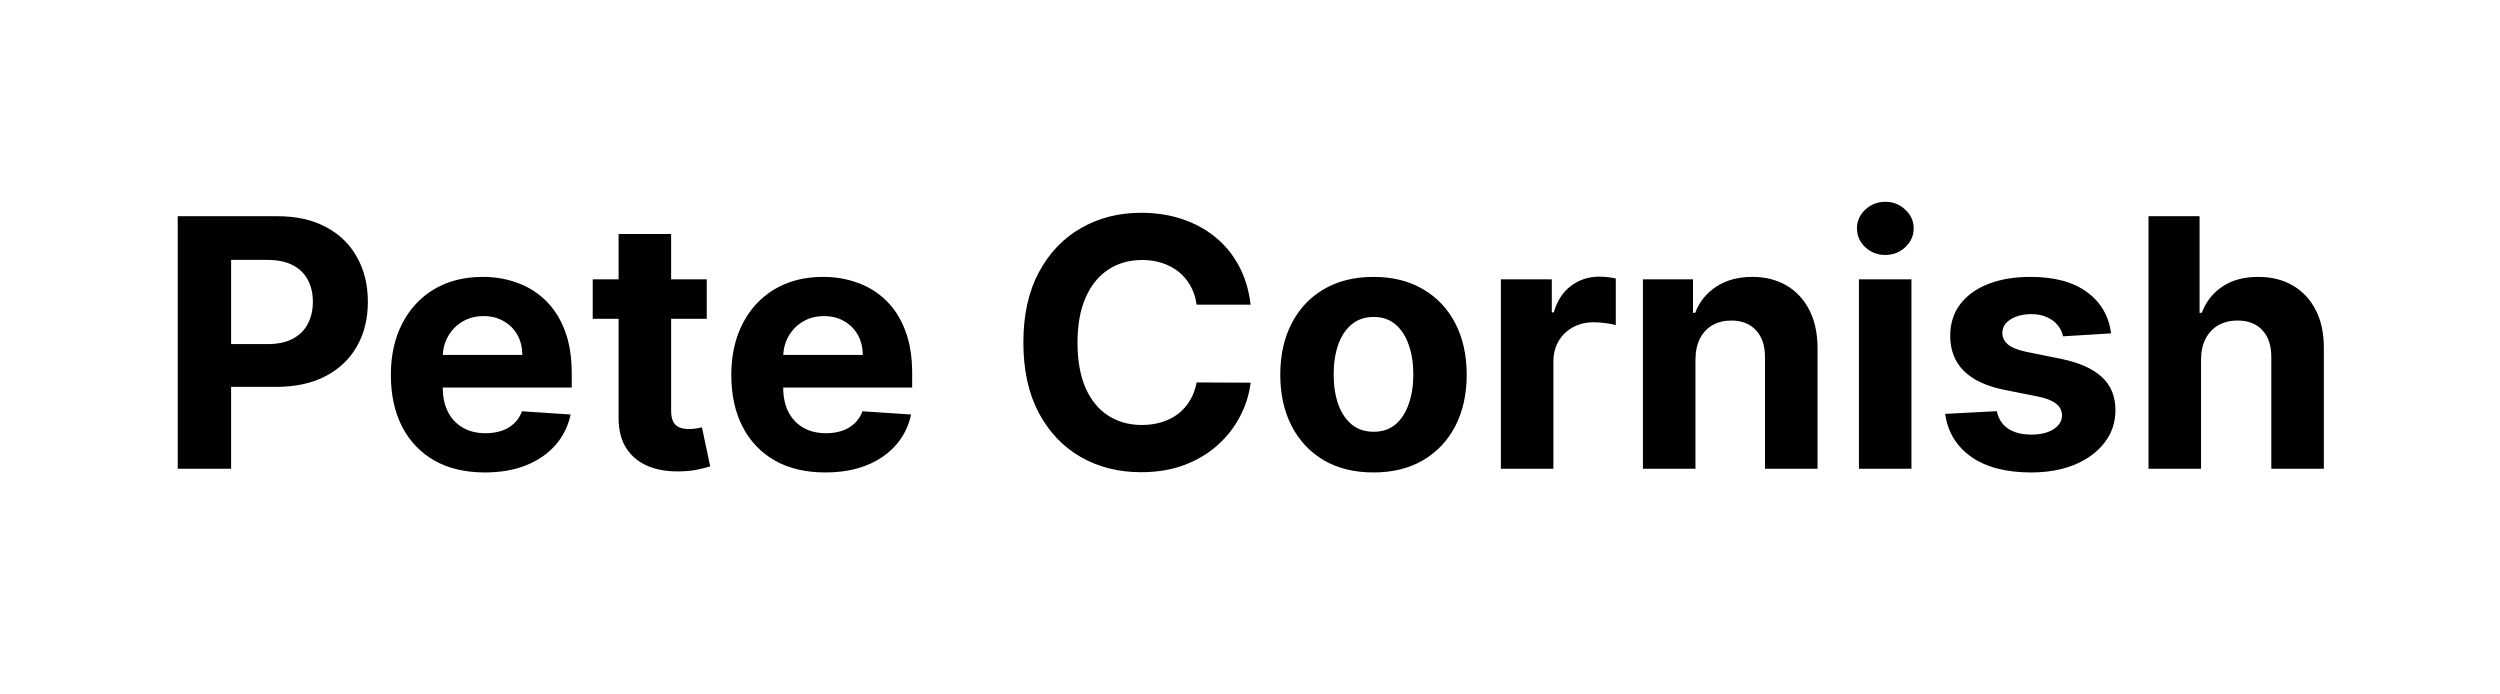 <svg width="144" height="40" viewBox="0 0 144 40" fill="none" xmlns="http://www.w3.org/2000/svg">
<path d="M10.237 27V12.454H15.976C17.079 12.454 18.019 12.665 18.795 13.087C19.572 13.503 20.163 14.083 20.571 14.827C20.983 15.565 21.189 16.418 21.189 17.384C21.189 18.349 20.98 19.202 20.564 19.94C20.147 20.679 19.543 21.254 18.753 21.666C17.966 22.078 17.015 22.284 15.897 22.284H12.24V19.82H15.4C15.992 19.82 16.48 19.718 16.863 19.514C17.252 19.306 17.54 19.019 17.73 18.655C17.924 18.285 18.021 17.862 18.021 17.384C18.021 16.901 17.924 16.479 17.73 16.119C17.54 15.755 17.252 15.473 16.863 15.274C16.475 15.07 15.983 14.969 15.386 14.969H13.312V27H10.237ZM27.925 27.213C26.803 27.213 25.837 26.986 25.027 26.531C24.222 26.072 23.602 25.423 23.166 24.585C22.731 23.742 22.513 22.746 22.513 21.595C22.513 20.473 22.731 19.488 23.166 18.641C23.602 17.793 24.215 17.133 25.006 16.659C25.802 16.186 26.734 15.949 27.804 15.949C28.524 15.949 29.194 16.065 29.814 16.297C30.439 16.524 30.984 16.867 31.448 17.327C31.916 17.786 32.281 18.364 32.541 19.06C32.802 19.751 32.932 20.561 32.932 21.489V22.32H23.721V20.445H30.084C30.084 20.009 29.989 19.623 29.8 19.287C29.611 18.951 29.348 18.688 29.012 18.499C28.68 18.305 28.294 18.207 27.854 18.207C27.395 18.207 26.988 18.314 26.633 18.527C26.282 18.735 26.008 19.017 25.809 19.372C25.61 19.723 25.508 20.113 25.503 20.544V22.327C25.503 22.866 25.603 23.333 25.802 23.726C26.005 24.119 26.291 24.422 26.661 24.635C27.03 24.848 27.468 24.954 27.975 24.954C28.311 24.954 28.619 24.907 28.898 24.812C29.177 24.718 29.416 24.576 29.615 24.386C29.814 24.197 29.966 23.965 30.07 23.69L32.868 23.875C32.726 24.547 32.435 25.134 31.995 25.636C31.559 26.134 30.996 26.522 30.304 26.801C29.618 27.076 28.825 27.213 27.925 27.213ZM40.709 16.091V18.364H34.14V16.091H40.709ZM35.631 13.477H38.657V23.648C38.657 23.927 38.699 24.145 38.784 24.301C38.87 24.453 38.988 24.559 39.14 24.621C39.296 24.682 39.476 24.713 39.679 24.713C39.821 24.713 39.963 24.701 40.105 24.678C40.248 24.649 40.356 24.628 40.432 24.614L40.908 26.865C40.757 26.912 40.543 26.967 40.269 27.028C39.994 27.095 39.66 27.135 39.267 27.149C38.538 27.178 37.899 27.081 37.35 26.858C36.805 26.635 36.382 26.29 36.078 25.821C35.775 25.352 35.626 24.76 35.631 24.046V13.477ZM47.534 27.213C46.412 27.213 45.446 26.986 44.637 26.531C43.832 26.072 43.212 25.423 42.776 24.585C42.34 23.742 42.123 22.746 42.123 21.595C42.123 20.473 42.34 19.488 42.776 18.641C43.212 17.793 43.825 17.133 44.615 16.659C45.411 16.186 46.344 15.949 47.414 15.949C48.133 15.949 48.803 16.065 49.424 16.297C50.049 16.524 50.593 16.867 51.057 17.327C51.526 17.786 51.891 18.364 52.151 19.06C52.411 19.751 52.541 20.561 52.541 21.489V22.32H43.33V20.445H49.694C49.694 20.009 49.599 19.623 49.409 19.287C49.22 18.951 48.957 18.688 48.621 18.499C48.29 18.305 47.904 18.207 47.463 18.207C47.004 18.207 46.597 18.314 46.242 18.527C45.892 18.735 45.617 19.017 45.418 19.372C45.219 19.723 45.117 20.113 45.113 20.544V22.327C45.113 22.866 45.212 23.333 45.411 23.726C45.614 24.119 45.901 24.422 46.27 24.635C46.64 24.848 47.078 24.954 47.584 24.954C47.92 24.954 48.228 24.907 48.508 24.812C48.787 24.718 49.026 24.576 49.225 24.386C49.424 24.197 49.575 23.965 49.679 23.69L52.478 23.875C52.336 24.547 52.044 25.134 51.604 25.636C51.168 26.134 50.605 26.522 49.914 26.801C49.227 27.076 48.434 27.213 47.534 27.213ZM72.035 17.547H68.925C68.868 17.144 68.752 16.787 68.577 16.474C68.401 16.157 68.177 15.887 67.902 15.665C67.627 15.442 67.31 15.272 66.95 15.153C66.595 15.035 66.209 14.976 65.793 14.976C65.04 14.976 64.384 15.163 63.825 15.537C63.267 15.906 62.833 16.446 62.526 17.156C62.218 17.862 62.064 18.719 62.064 19.727C62.064 20.764 62.218 21.635 62.526 22.341C62.838 23.046 63.274 23.579 63.832 23.939C64.391 24.299 65.037 24.479 65.771 24.479C66.183 24.479 66.564 24.424 66.915 24.315C67.27 24.206 67.585 24.048 67.859 23.84C68.134 23.626 68.361 23.368 68.541 23.065C68.726 22.762 68.854 22.417 68.925 22.028L72.035 22.043C71.955 22.71 71.754 23.354 71.432 23.974C71.115 24.59 70.686 25.142 70.146 25.629C69.611 26.112 68.972 26.496 68.229 26.78C67.49 27.059 66.654 27.199 65.722 27.199C64.424 27.199 63.264 26.905 62.242 26.318C61.224 25.731 60.419 24.881 59.827 23.768C59.24 22.656 58.946 21.309 58.946 19.727C58.946 18.141 59.244 16.792 59.841 15.679C60.438 14.566 61.247 13.719 62.27 13.136C63.293 12.549 64.443 12.256 65.722 12.256C66.564 12.256 67.346 12.374 68.065 12.611C68.79 12.848 69.431 13.193 69.99 13.648C70.549 14.098 71.003 14.649 71.354 15.303C71.709 15.956 71.936 16.704 72.035 17.547ZM79.113 27.213C78.01 27.213 77.056 26.979 76.251 26.51C75.451 26.037 74.833 25.378 74.397 24.535C73.961 23.688 73.744 22.706 73.744 21.588C73.744 20.461 73.961 19.476 74.397 18.634C74.833 17.786 75.451 17.128 76.251 16.659C77.056 16.186 78.01 15.949 79.113 15.949C80.216 15.949 81.168 16.186 81.968 16.659C82.773 17.128 83.393 17.786 83.829 18.634C84.264 19.476 84.482 20.461 84.482 21.588C84.482 22.706 84.264 23.688 83.829 24.535C83.393 25.378 82.773 26.037 81.968 26.51C81.168 26.979 80.216 27.213 79.113 27.213ZM79.127 24.869C79.629 24.869 80.048 24.727 80.384 24.443C80.72 24.154 80.974 23.761 81.144 23.264C81.319 22.767 81.407 22.201 81.407 21.567C81.407 20.932 81.319 20.366 81.144 19.869C80.974 19.372 80.72 18.979 80.384 18.69C80.048 18.401 79.629 18.257 79.127 18.257C78.621 18.257 78.194 18.401 77.849 18.69C77.508 18.979 77.25 19.372 77.075 19.869C76.904 20.366 76.819 20.932 76.819 21.567C76.819 22.201 76.904 22.767 77.075 23.264C77.25 23.761 77.508 24.154 77.849 24.443C78.194 24.727 78.621 24.869 79.127 24.869ZM86.45 27V16.091H89.383V17.994H89.496C89.695 17.317 90.029 16.806 90.498 16.46C90.967 16.11 91.506 15.935 92.117 15.935C92.269 15.935 92.432 15.944 92.607 15.963C92.782 15.982 92.936 16.008 93.069 16.041V18.726C92.927 18.683 92.73 18.645 92.479 18.612C92.228 18.579 91.999 18.562 91.79 18.562C91.345 18.562 90.948 18.66 90.597 18.854C90.252 19.043 89.977 19.308 89.773 19.649C89.575 19.99 89.475 20.383 89.475 20.828V27H86.45ZM97.659 20.693V27H94.633V16.091H97.517V18.016H97.644C97.886 17.381 98.291 16.879 98.859 16.51C99.427 16.136 100.116 15.949 100.926 15.949C101.683 15.949 102.344 16.115 102.907 16.446C103.471 16.777 103.909 17.251 104.221 17.866C104.534 18.477 104.69 19.206 104.69 20.054V27H101.664V20.594C101.669 19.926 101.499 19.405 101.153 19.031C100.807 18.652 100.332 18.463 99.725 18.463C99.318 18.463 98.959 18.551 98.646 18.726C98.338 18.901 98.097 19.157 97.921 19.493C97.751 19.824 97.663 20.224 97.659 20.693ZM107.075 27V16.091H110.1V27H107.075ZM108.594 14.685C108.145 14.685 107.759 14.536 107.437 14.237C107.12 13.934 106.961 13.572 106.961 13.151C106.961 12.734 107.12 12.376 107.437 12.078C107.759 11.775 108.145 11.624 108.594 11.624C109.044 11.624 109.428 11.775 109.745 12.078C110.067 12.376 110.228 12.734 110.228 13.151C110.228 13.572 110.067 13.934 109.745 14.237C109.428 14.536 109.044 14.685 108.594 14.685ZM121.6 19.202L118.831 19.372C118.783 19.135 118.681 18.922 118.525 18.733C118.369 18.539 118.163 18.385 117.907 18.271C117.656 18.153 117.356 18.094 117.005 18.094C116.537 18.094 116.141 18.193 115.819 18.392C115.497 18.586 115.336 18.847 115.336 19.173C115.336 19.434 115.44 19.654 115.649 19.834C115.857 20.014 116.215 20.158 116.721 20.267L118.696 20.665C119.756 20.883 120.547 21.233 121.068 21.716C121.589 22.199 121.849 22.833 121.849 23.619C121.849 24.334 121.638 24.962 121.217 25.501C120.8 26.041 120.227 26.463 119.498 26.766C118.774 27.064 117.938 27.213 116.991 27.213C115.547 27.213 114.396 26.912 113.539 26.311C112.687 25.705 112.188 24.881 112.041 23.84L115.017 23.683C115.107 24.124 115.324 24.46 115.67 24.692C116.016 24.919 116.458 25.033 116.998 25.033C117.529 25.033 117.955 24.931 118.277 24.727C118.603 24.519 118.769 24.251 118.774 23.925C118.769 23.65 118.653 23.425 118.426 23.25C118.199 23.07 117.848 22.933 117.375 22.838L115.485 22.462C114.42 22.249 113.627 21.879 113.106 21.354C112.59 20.828 112.332 20.158 112.332 19.344C112.332 18.643 112.521 18.039 112.9 17.533C113.284 17.026 113.821 16.635 114.512 16.361C115.208 16.086 116.023 15.949 116.956 15.949C118.333 15.949 119.418 16.24 120.208 16.822C121.004 17.405 121.468 18.198 121.6 19.202ZM126.78 20.693V27H123.754V12.454H126.695V18.016H126.822C127.069 17.372 127.466 16.867 128.016 16.503C128.565 16.134 129.254 15.949 130.082 15.949C130.84 15.949 131.5 16.115 132.064 16.446C132.632 16.773 133.072 17.244 133.385 17.859C133.702 18.47 133.858 19.202 133.854 20.054V27H130.828V20.594C130.833 19.921 130.662 19.398 130.317 19.024C129.976 18.65 129.498 18.463 128.882 18.463C128.47 18.463 128.106 18.551 127.788 18.726C127.476 18.901 127.23 19.157 127.05 19.493C126.875 19.824 126.785 20.224 126.78 20.693Z" fill="black"/>
</svg>
